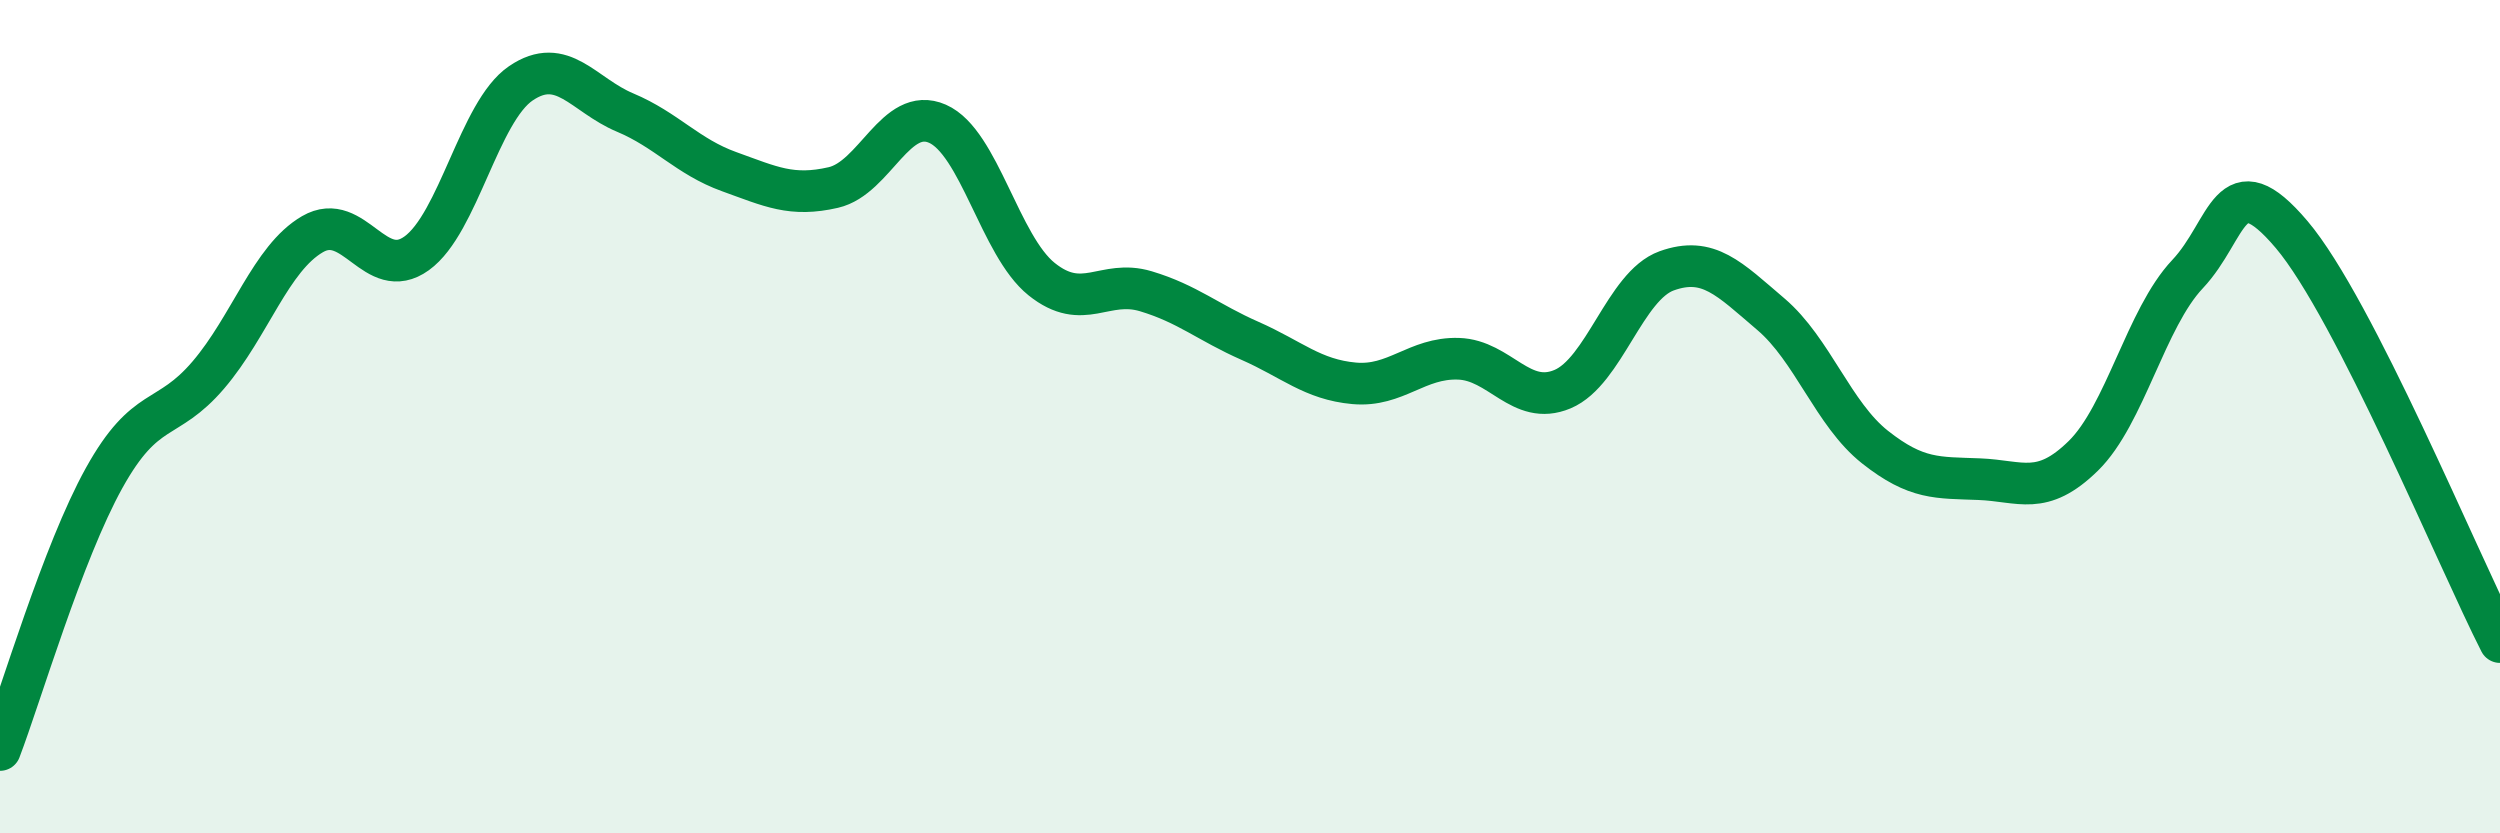 
    <svg width="60" height="20" viewBox="0 0 60 20" xmlns="http://www.w3.org/2000/svg">
      <path
        d="M 0,18 C 0.5,16.69 1.5,13.27 2.5,11.47 C 3.5,9.67 4,10.17 5,9 C 6,7.83 6.5,6.2 7.5,5.62 C 8.5,5.04 9,6.8 10,6.08 C 11,5.36 11.5,2.68 12.5,2 C 13.5,1.32 14,2.28 15,2.7 C 16,3.12 16.5,3.76 17.5,4.12 C 18.5,4.48 19,4.73 20,4.5 C 21,4.27 21.5,2.53 22.5,2.97 C 23.5,3.41 24,5.9 25,6.7 C 26,7.5 26.5,6.69 27.5,6.99 C 28.5,7.29 29,7.74 30,8.18 C 31,8.62 31.5,9.11 32.5,9.2 C 33.5,9.29 34,8.58 35,8.61 C 36,8.64 36.5,9.76 37.5,9.34 C 38.5,8.92 39,6.86 40,6.5 C 41,6.14 41.5,6.69 42.5,7.54 C 43.5,8.39 44,9.94 45,10.73 C 46,11.52 46.5,11.46 47.5,11.5 C 48.5,11.54 49,11.92 50,10.94 C 51,9.96 51.5,7.64 52.5,6.58 C 53.5,5.52 53.5,3.86 55,5.63 C 56.5,7.4 59,13.45 60,15.41L60 20L0 20Z"
        fill="#008740"
        opacity="0.1"
        stroke-linecap="round"
        stroke-linejoin="round"
      />
      <path
        d="M 0,18 C 0.5,16.69 1.5,13.27 2.5,11.47 C 3.5,9.67 4,10.17 5,9 C 6,7.83 6.5,6.2 7.5,5.62 C 8.5,5.04 9,6.8 10,6.08 C 11,5.36 11.5,2.68 12.5,2 C 13.5,1.32 14,2.28 15,2.7 C 16,3.12 16.5,3.76 17.5,4.12 C 18.5,4.48 19,4.73 20,4.5 C 21,4.27 21.5,2.53 22.5,2.97 C 23.5,3.41 24,5.9 25,6.7 C 26,7.5 26.5,6.69 27.5,6.99 C 28.5,7.29 29,7.74 30,8.18 C 31,8.62 31.5,9.11 32.5,9.2 C 33.5,9.29 34,8.58 35,8.61 C 36,8.64 36.5,9.76 37.5,9.34 C 38.5,8.92 39,6.86 40,6.5 C 41,6.14 41.5,6.69 42.5,7.54 C 43.5,8.39 44,9.94 45,10.73 C 46,11.52 46.5,11.46 47.5,11.5 C 48.5,11.54 49,11.92 50,10.94 C 51,9.96 51.5,7.64 52.5,6.58 C 53.5,5.52 53.5,3.86 55,5.63 C 56.5,7.4 59,13.45 60,15.41"
        stroke="#008740"
        stroke-width="1"
        fill="none"
        stroke-linecap="round"
        stroke-linejoin="round"
      />
    </svg>
  